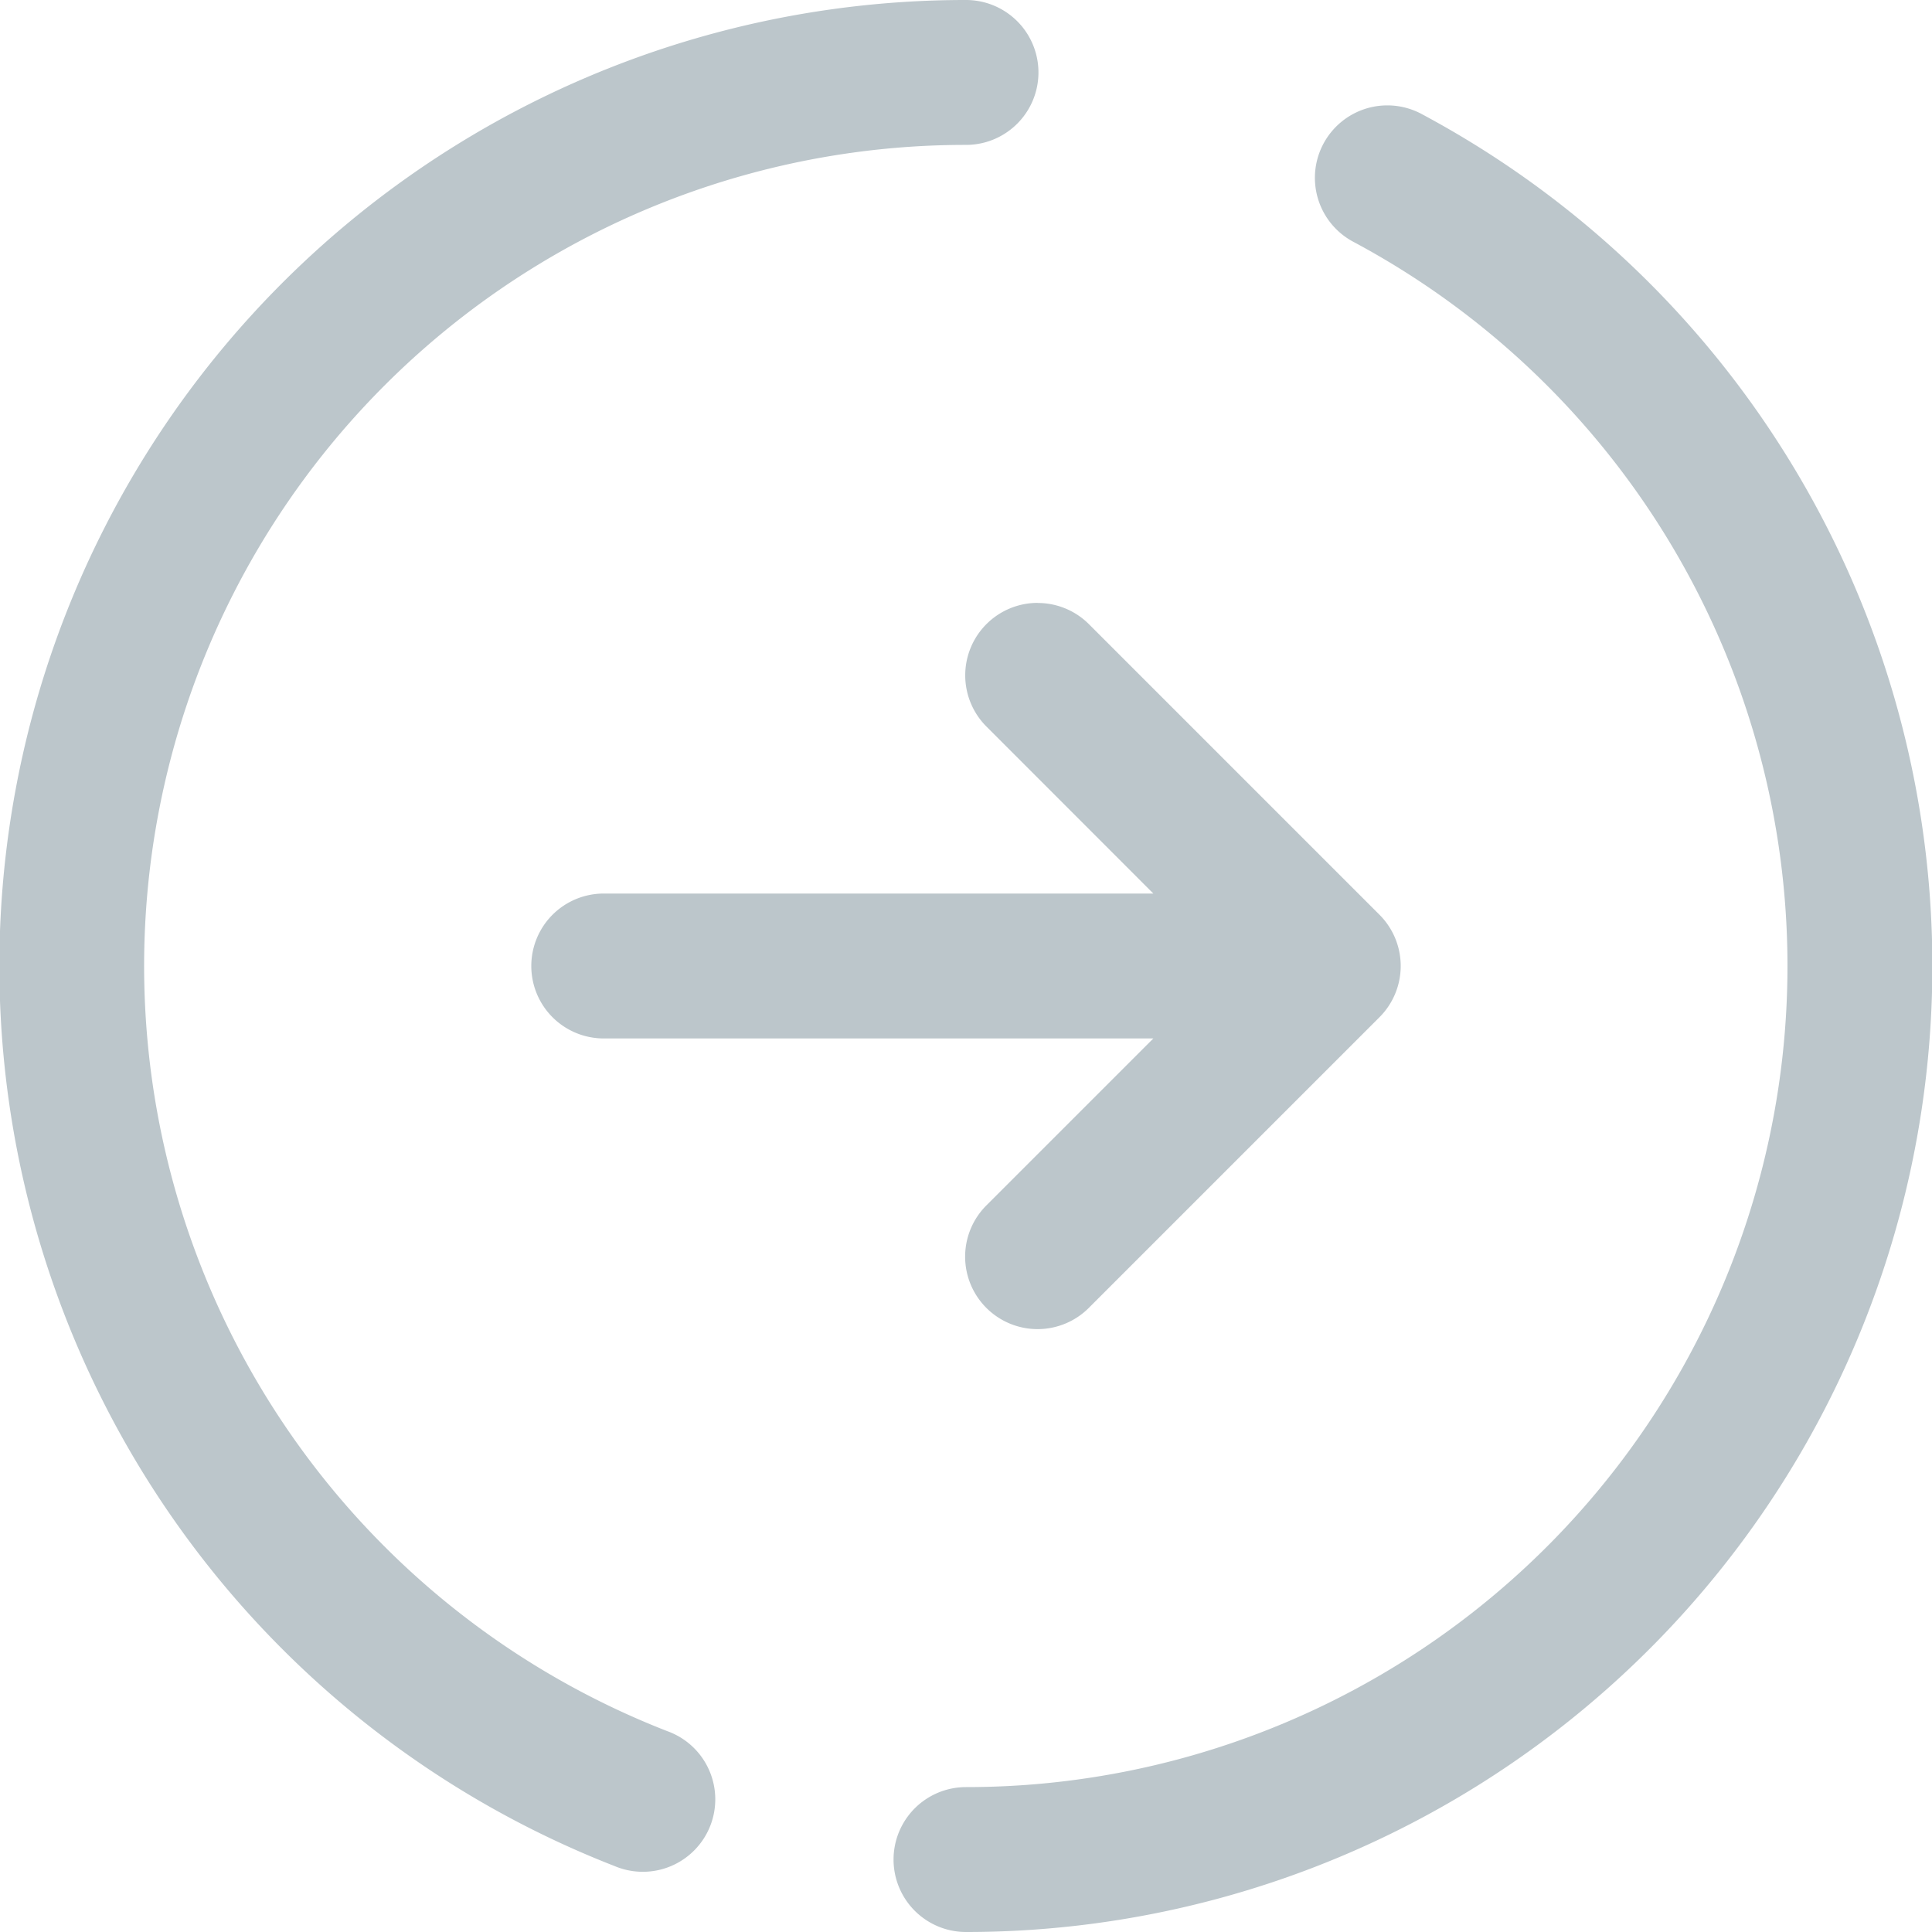 <svg xmlns="http://www.w3.org/2000/svg" width="40" height="40" viewBox="0 0 40 40">
  <path id="icons8-arrow_4_" data-name="icons8-arrow (4)" d="M24,4a20,20,0,0,0-7.275,38.635,1.5,1.5,0,1,0,1.092-2.793A17,17,0,0,1,24,7a1.5,1.5,0,1,0,0-3Zm8.734,2.182a1.5,1.5,0,0,0-.7,2.832A17,17,0,0,1,24,41a1.5,1.5,0,1,0,0,3A20,20,0,0,0,33.453,6.371a1.5,1.5,0,0,0-.719-.189Zm-7.25,10.3a1.5,1.5,0,0,0-1.045,2.576L27.879,22.5H16.5a1.5,1.5,0,1,0,0,3H27.879l-3.439,3.439a1.5,1.5,0,1,0,2.121,2.121l6-6a1.5,1.5,0,0,0,0-2.121l-6-6a1.5,1.5,0,0,0-1.076-.455Z" transform="translate(-4 -4)" fill="#bcc6cb"/>
</svg>
